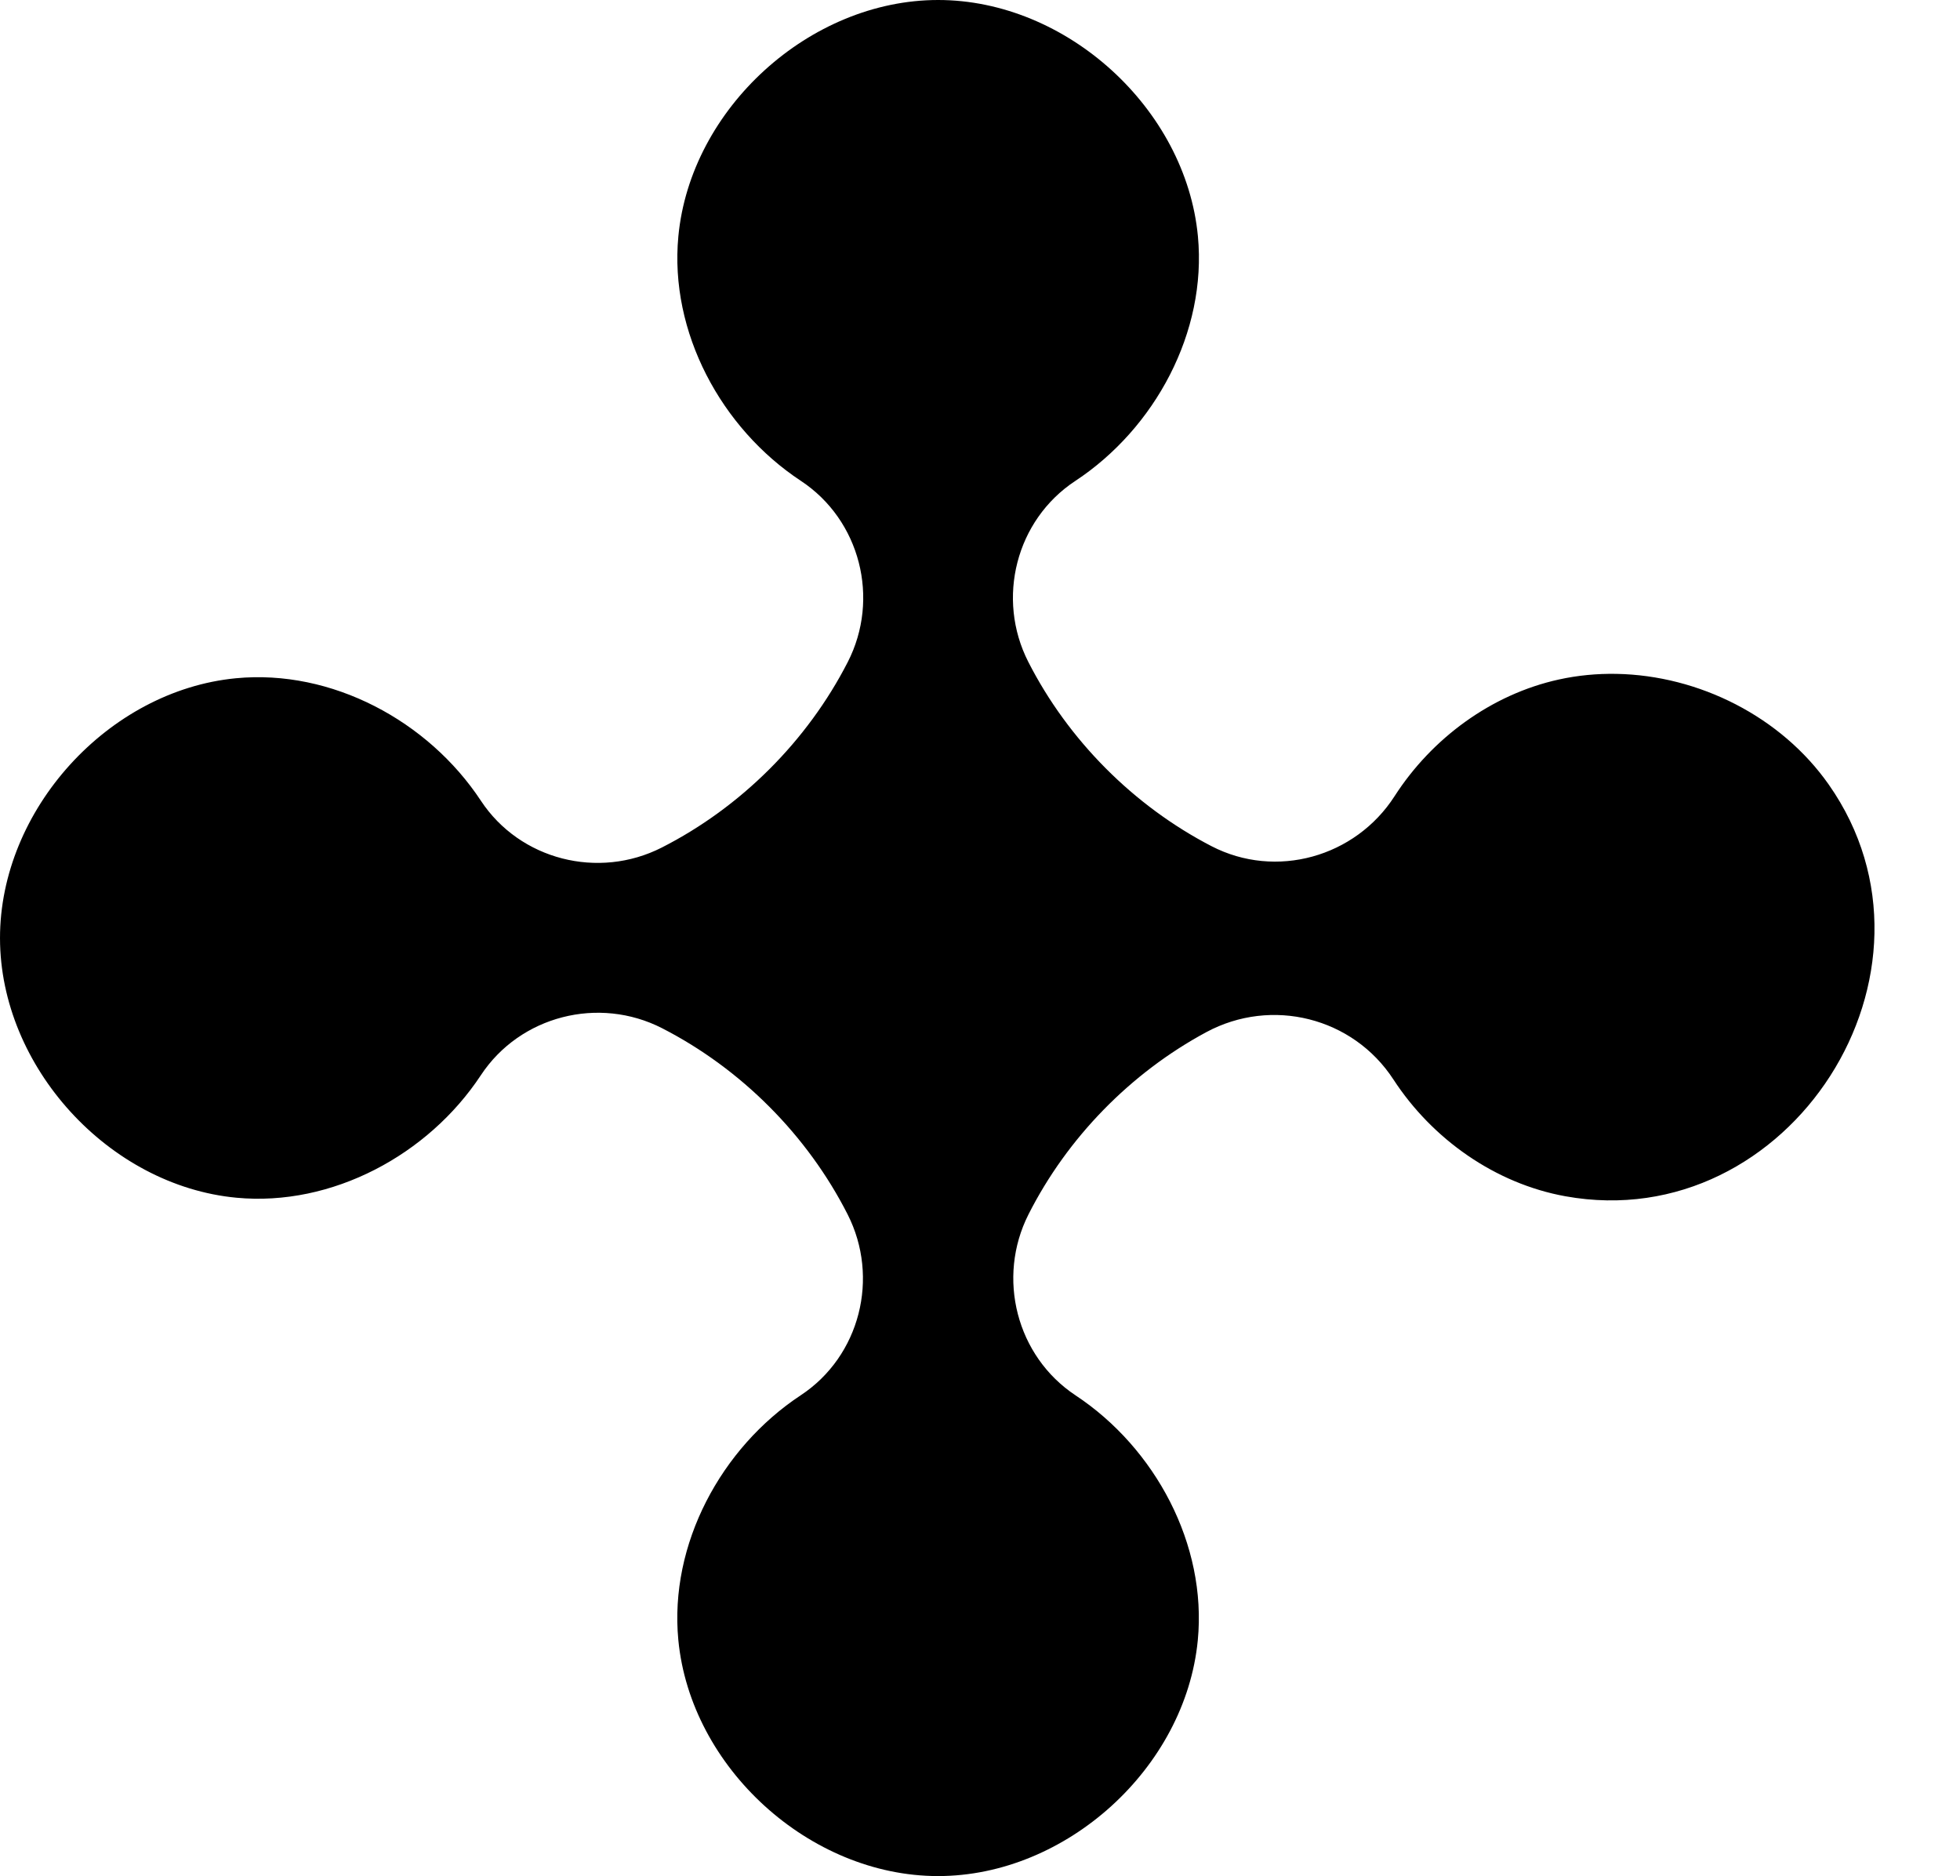 <?xml version="1.0" encoding="UTF-8" standalone="no"?><svg xmlns="http://www.w3.org/2000/svg" xmlns:xlink="http://www.w3.org/1999/xlink" fill="#000000" height="478.8" preserveAspectRatio="xMidYMid meet" version="1" viewBox="-0.0 -0.0 500.2 478.8" width="500.2" zoomAndPan="magnify"><g id="change1_1"><path d="M399.5,305.31c-17.932-3.238-33.976-14.586-43.896-29.812 c-10.33-15.856-31.075-21.045-47.741-12.08c-19.318,10.393-35.483,26.942-45.384,46.509 c-8.186,16.176-3.091,36.212,12.031,46.212c20.314,13.433,33.536,38.067,31.169,62.503 c-3.158,32.582-33.583,60.186-66.318,60.167c-32.735-0.019-63.129-27.657-66.249-60.243 c-2.34-24.439,10.911-49.058,31.24-62.468c15.123-9.976,20.169-30.002,11.967-46.156 c-10.257-20.199-27.174-37.179-47.334-47.514c-16.181-8.295-36.265-3.181-46.277,11.998 c-13.388,20.299-37.942,33.551-62.347,31.258c-32.617-3.064-60.322-33.457-60.361-66.218 c-0.039-32.76,27.593-63.22,60.202-66.363c24.457-2.357,49.1,10.904,62.516,31.251 c9.975,15.128,30.009,20.175,46.16,11.96c20.187-10.268,37.151-27.189,47.473-47.349 c8.28-16.172,3.184-36.246-11.982-46.251c-20.312-13.4-33.565-37.982-31.25-62.404 C176.211,27.691,206.635,0.007,239.401,0s63.203,27.663,66.309,60.281c2.328,24.447-10.945,49.062-31.288,62.461 c-15.147,9.976-20.237,30.026-11.997,46.184c10.172,19.946,26.859,36.73,46.743,47.027 c16.436,8.512,36.722,2.821,46.731-12.749c9.506-14.787,24.719-25.999,41.929-29.782 c4.829-1.062,9.76-1.526,14.683-1.437c21.098,0.383,42.058,10.937,54.216,28.285 C500.127,247.93,456.765,315.651,399.5,305.31z" fill="#000000"/></g></svg>